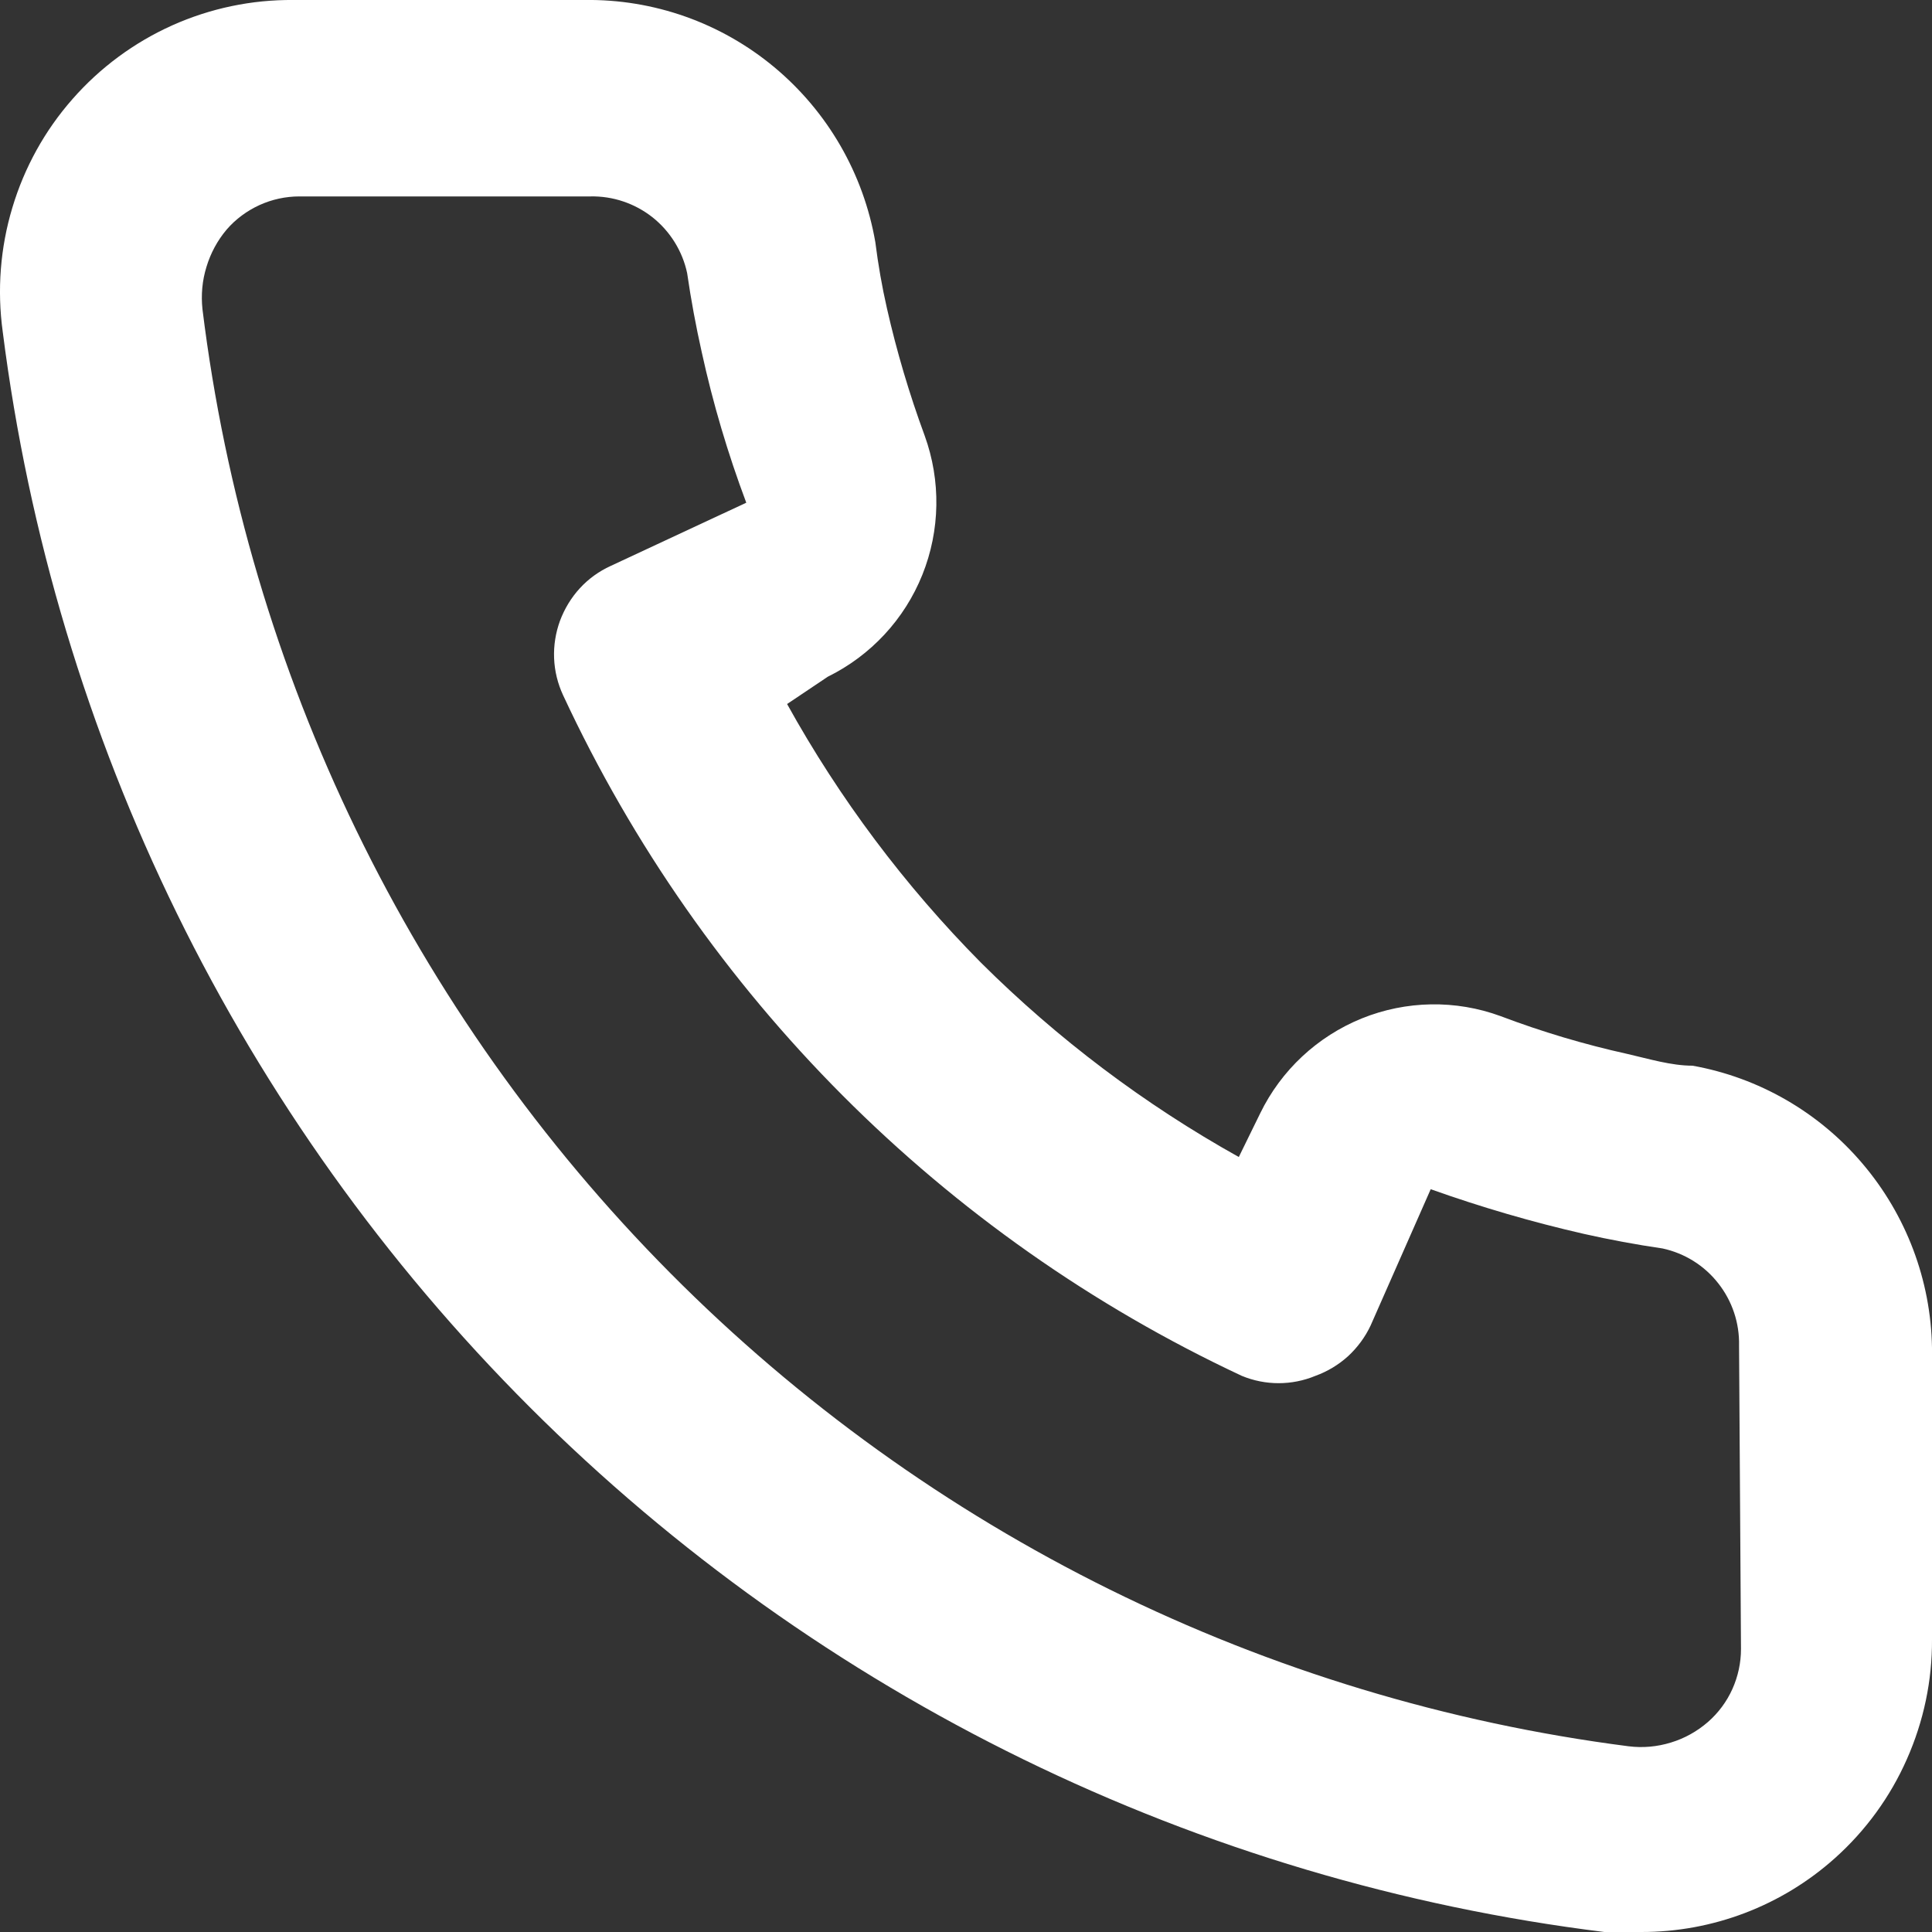 <svg width="15" height="15" viewBox="0 0 15 15" fill="none" xmlns="http://www.w3.org/2000/svg">
<rect x="0" y="0" width="15" height="15" fill="#333333" stroke="none"/>
<path d="M13.141 8.274C12.975 8.274 12.802 8.221 12.636 8.183C12.301 8.109 11.972 8.011 11.65 7.889C11.301 7.761 10.917 7.768 10.573 7.907C10.228 8.047 9.947 8.309 9.784 8.644L9.618 8.983C8.885 8.574 8.211 8.066 7.616 7.474C7.025 6.877 6.518 6.201 6.111 5.466L6.427 5.254C6.76 5.09 7.022 4.809 7.161 4.463C7.3 4.117 7.306 3.732 7.179 3.382C7.06 3.059 6.962 2.729 6.886 2.393C6.848 2.227 6.818 2.054 6.796 1.88C6.704 1.348 6.426 0.867 6.012 0.522C5.598 0.177 5.075 -0.008 4.537 0H2.279C1.955 -0.003 1.634 0.064 1.337 0.197C1.041 0.33 0.777 0.525 0.563 0.769C0.348 1.013 0.189 1.301 0.096 1.612C0.002 1.924 -0.023 2.252 0.021 2.574C0.422 5.737 1.862 8.675 4.114 10.926C6.366 13.176 9.301 14.609 12.456 15H12.742C13.297 15.001 13.833 14.797 14.247 14.426C14.485 14.213 14.676 13.951 14.805 13.658C14.935 13.365 15.002 13.048 15 12.728V10.463C14.991 9.939 14.8 9.434 14.461 9.035C14.122 8.635 13.655 8.366 13.141 8.274ZM13.517 12.803C13.517 12.91 13.494 13.016 13.45 13.114C13.406 13.212 13.341 13.299 13.261 13.369C13.177 13.442 13.079 13.497 12.973 13.529C12.866 13.562 12.754 13.572 12.644 13.558C9.825 13.196 7.207 11.902 5.202 9.882C3.197 7.862 1.92 5.23 1.572 2.401C1.56 2.29 1.57 2.178 1.603 2.072C1.635 1.966 1.688 1.867 1.76 1.782C1.83 1.701 1.917 1.637 2.015 1.592C2.112 1.548 2.218 1.525 2.324 1.525H4.583C4.758 1.521 4.929 1.579 5.066 1.687C5.203 1.796 5.299 1.95 5.335 2.121C5.365 2.328 5.403 2.532 5.448 2.733C5.535 3.131 5.651 3.522 5.794 3.903L4.741 4.394C4.651 4.435 4.569 4.494 4.502 4.567C4.435 4.64 4.383 4.726 4.348 4.819C4.314 4.912 4.298 5.011 4.302 5.111C4.306 5.21 4.33 5.308 4.372 5.398C5.455 7.725 7.32 9.596 9.641 10.682C9.824 10.758 10.03 10.758 10.213 10.682C10.307 10.648 10.393 10.596 10.467 10.529C10.54 10.461 10.6 10.38 10.642 10.29L11.108 9.233C11.498 9.372 11.895 9.488 12.298 9.58C12.498 9.625 12.702 9.663 12.908 9.693C13.079 9.73 13.232 9.825 13.34 9.963C13.449 10.101 13.506 10.272 13.502 10.448L13.517 12.803Z" fill="white"/>
</svg>
